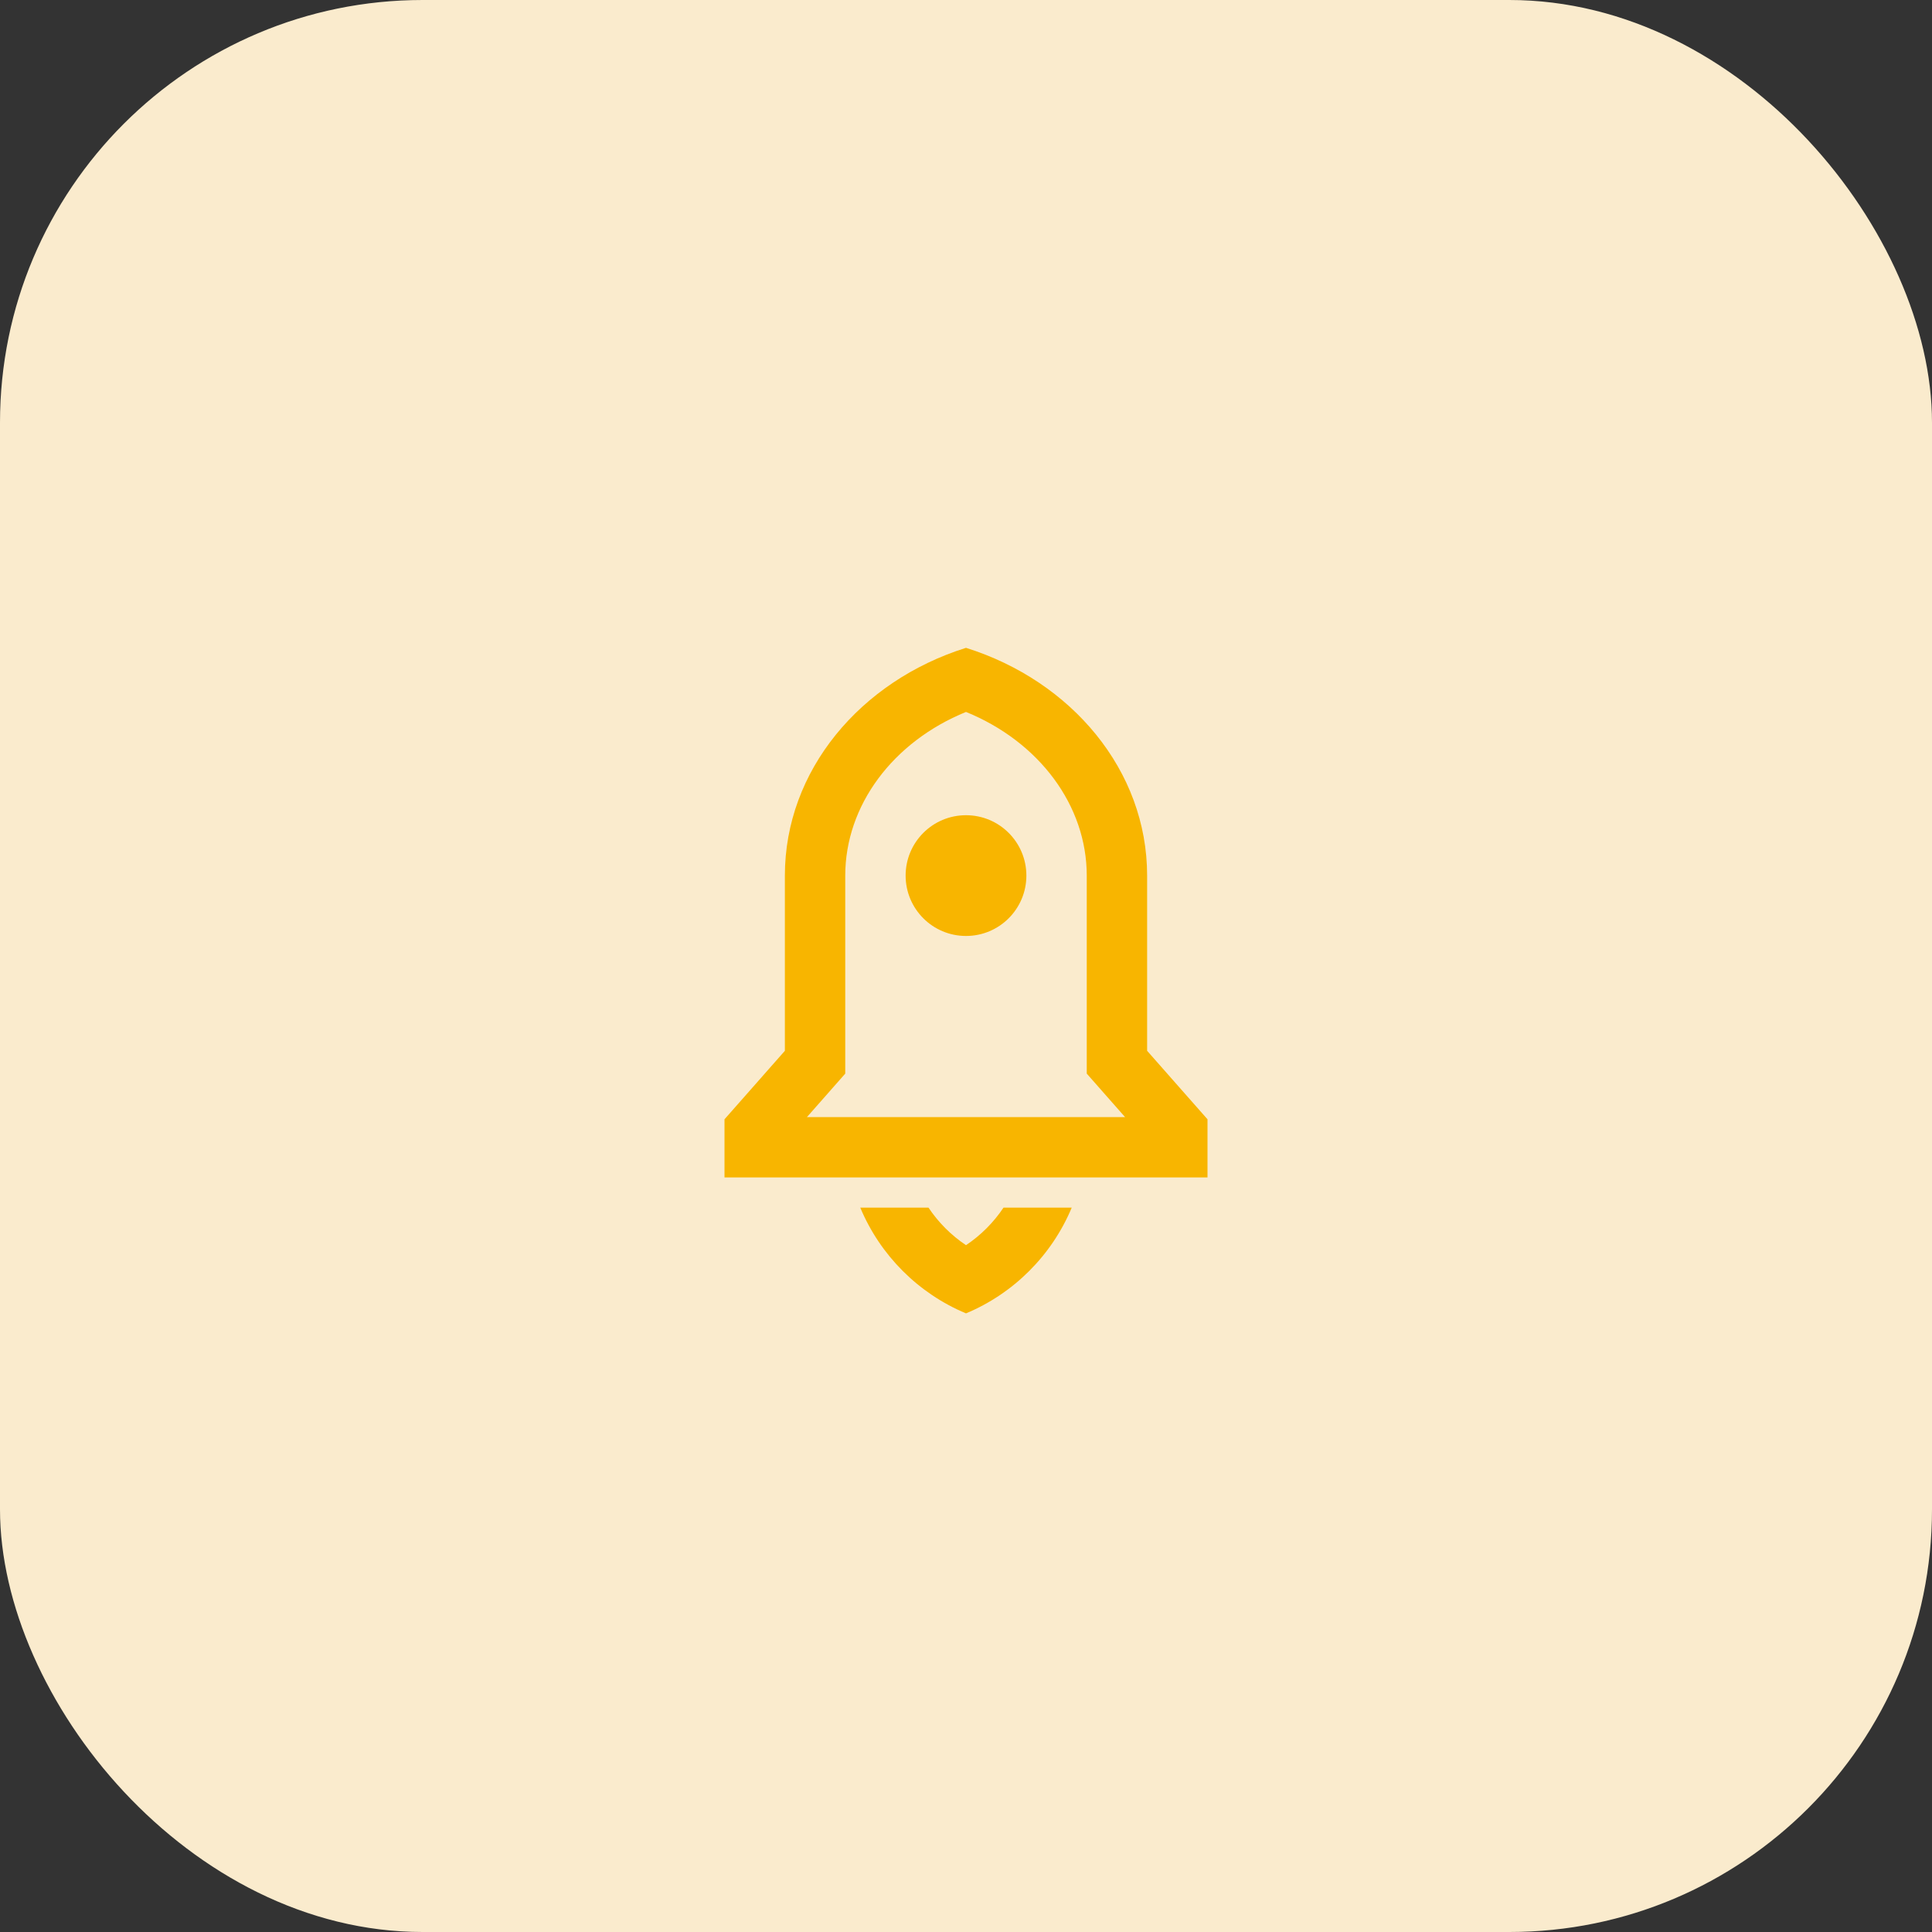 <svg width="64" height="64" viewBox="0 0 64 64" fill="none" xmlns="http://www.w3.org/2000/svg">
<rect x="0" y="0" width="64" height="64" fill="#333333" stroke="none"/>
<rect width="64" height="64" rx="14" fill="#FAEBCD"/>
<path d="M35.502 40.005C34.843 41.584 33.579 42.848 32 43.507C30.421 42.848 29.157 41.584 28.498 40.005H30.758C31.084 40.493 31.505 40.917 32 41.248C32.495 40.917 32.916 40.493 33.242 40.005H35.502ZM38 34.809L40 37.078V39.005H24V37.078L26 34.809V29.005C26 25.521 28.504 22.558 32 21.46C35.496 22.558 38 25.521 38 29.005V34.809ZM37.269 37.005L36 35.565V29.005C36 26.687 34.429 24.574 32 23.584C29.571 24.574 28 26.687 28 29.005V35.565L26.731 37.005H37.269ZM32 31.005C30.895 31.005 30 30.109 30 29.005C30 27.9 30.895 27.005 32 27.005C33.105 27.005 34 27.9 34 29.005C34 30.109 33.105 31.005 32 31.005Z" fill="#F8B500"/>
</svg>
